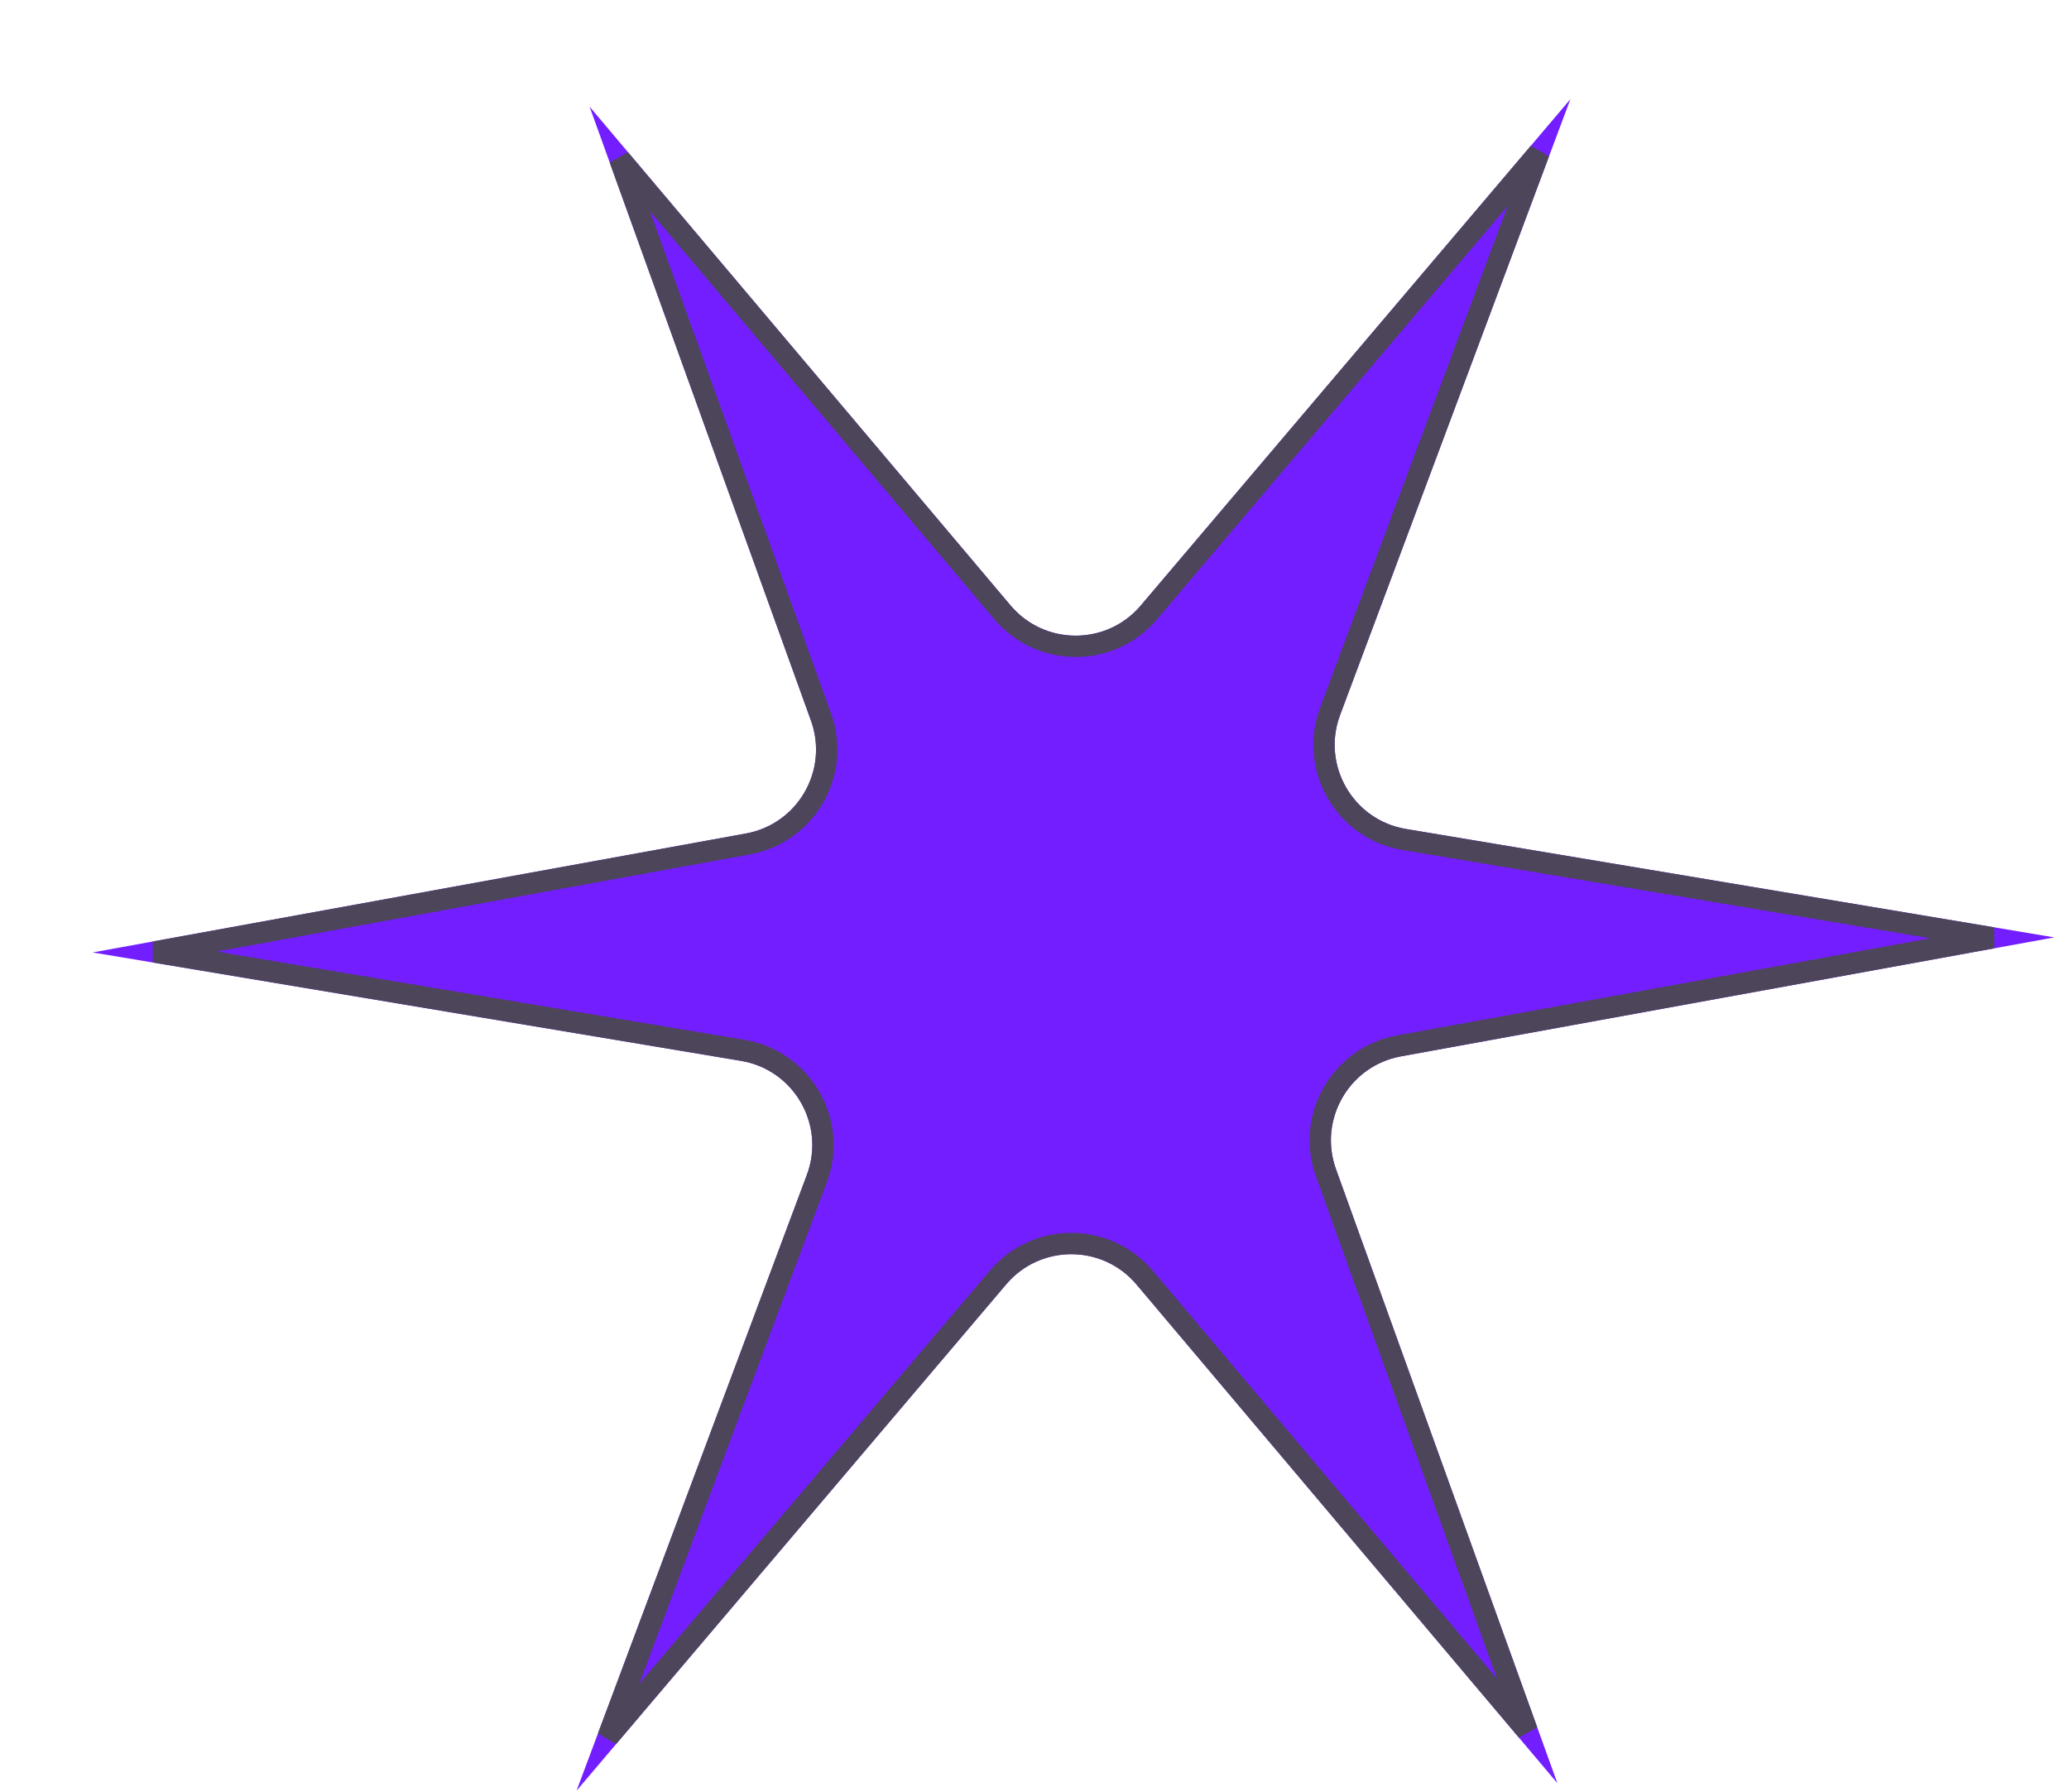 <svg width="97" height="84" viewBox="0 0 97 84" fill="none" xmlns="http://www.w3.org/2000/svg">
<g filter="url(#filter0_d_357_623)">
<path d="M23.641 1L43.374 24.377C44.97 26.267 47.881 26.271 49.481 24.385L69.625 0.647L58.828 29.513C57.947 31.869 59.434 34.444 61.915 34.859L92.312 39.941L61.682 45.518C59.249 45.961 57.797 48.484 58.636 50.81L69.014 79.589L49.281 56.211C47.685 54.322 44.775 54.318 43.174 56.203L23.03 79.941L33.827 51.076C34.709 48.719 33.222 46.144 30.74 45.729L0.343 40.647L30.973 35.071C33.406 34.627 34.859 32.105 34.02 29.778L23.641 1Z" fill="#731EFF"/>
<path d="M42.993 24.7C44.787 26.826 48.062 26.83 49.862 24.709L68.153 3.154L58.36 29.338C57.368 31.988 59.041 34.886 61.832 35.352L89.404 39.962L61.592 45.026C58.855 45.525 57.222 48.362 58.165 50.98L67.598 77.136L49.663 55.889C47.868 53.763 44.594 53.759 42.793 55.88L24.501 77.434L34.295 51.251C35.287 48.6 33.614 45.703 30.823 45.236L3.249 40.626L31.063 35.562C33.8 35.064 35.433 32.226 34.49 29.609L25.056 3.452L42.993 24.7Z" stroke="#4D455A"/>
</g>
<defs>
<filter id="filter0_d_357_623" x="0.343" y="0.647" width="95.969" height="83.294" filterUnits="userSpaceOnUse" color-interpolation-filters="sRGB">
<feFlood flood-opacity="0" result="BackgroundImageFix"/>
<feColorMatrix in="SourceAlpha" type="matrix" values="0 0 0 0 0 0 0 0 0 0 0 0 0 0 0 0 0 0 127 0" result="hardAlpha"/>
<feOffset dx="4" dy="4"/>
<feComposite in2="hardAlpha" operator="out"/>
<feColorMatrix type="matrix" values="0 0 0 0 0.098 0 0 0 0 0.098 0 0 0 0 0.098 0 0 0 1 0"/>
<feBlend mode="normal" in2="BackgroundImageFix" result="effect1_dropShadow_357_623"/>
<feBlend mode="normal" in="SourceGraphic" in2="effect1_dropShadow_357_623" result="shape"/>
</filter>
</defs>
</svg>
